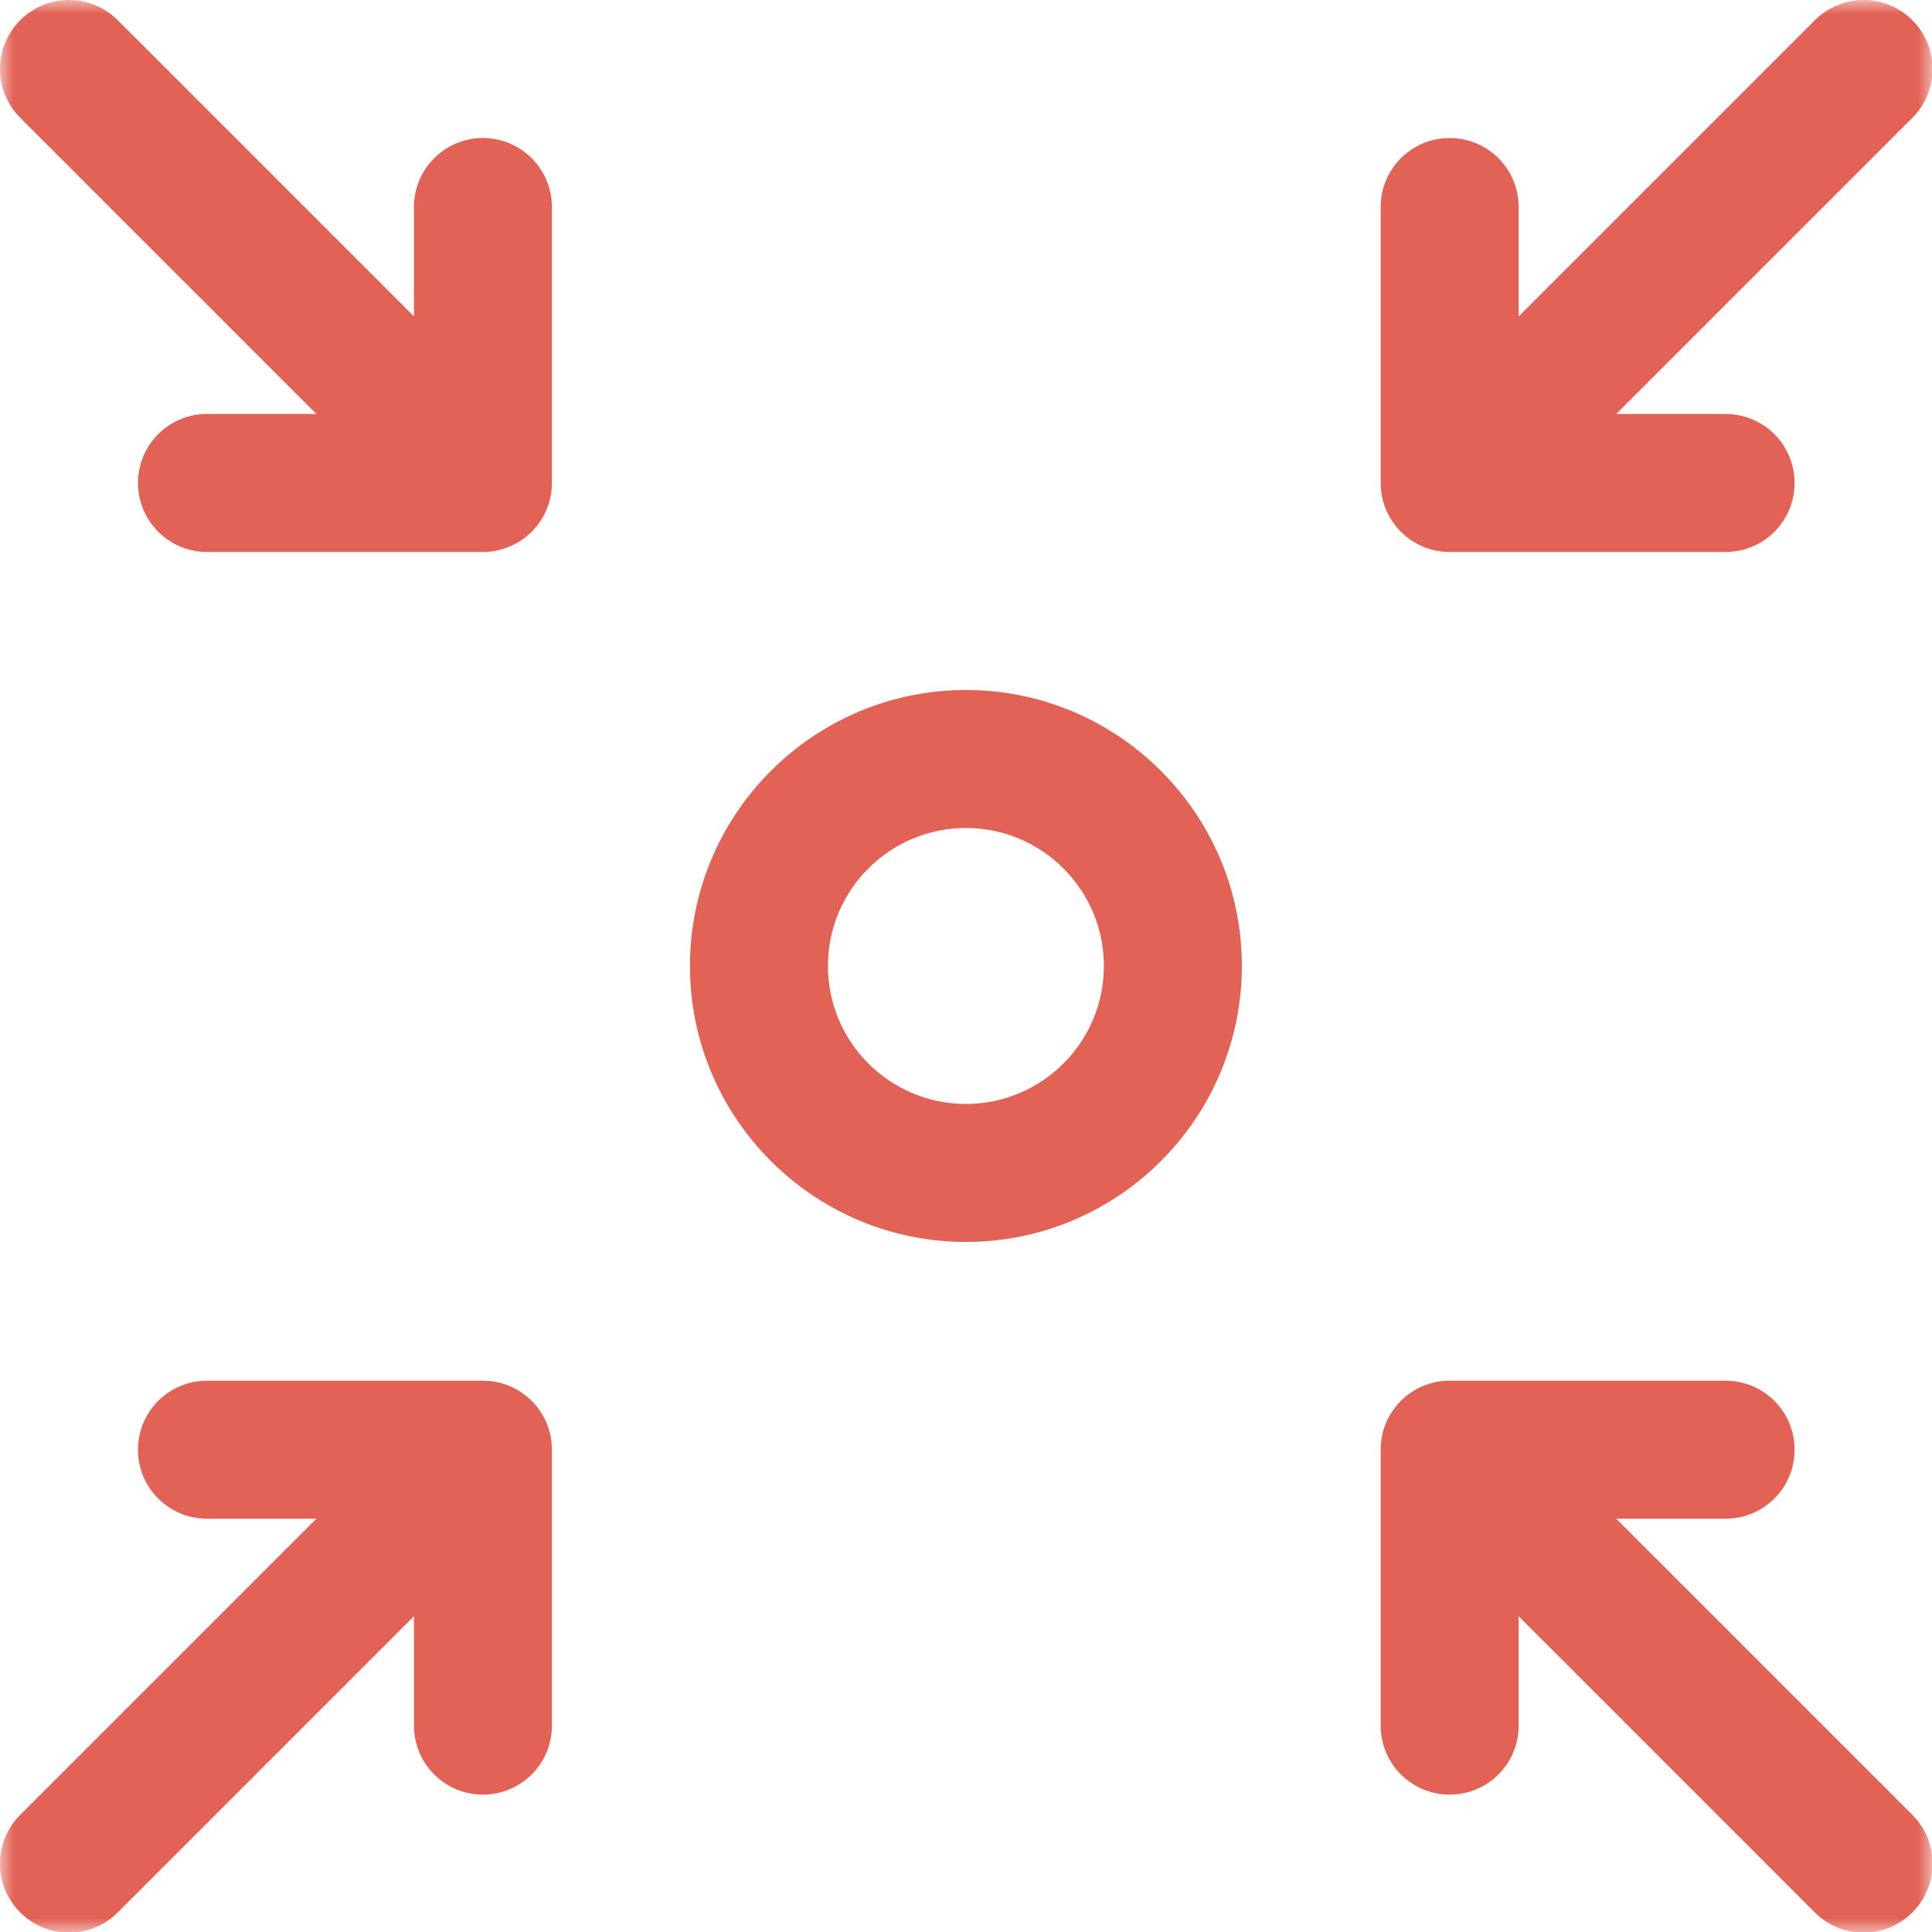<?xml version="1.0" encoding="utf-8"?>
<svg xmlns="http://www.w3.org/2000/svg" xmlns:xlink="http://www.w3.org/1999/xlink" height="70" viewBox="0 0 70 70" width="70">
  <mask id="a" fill="#fff">
    <path d="m0 0h70.023v70.023h-70.023z" fill="#fff" fill-rule="evenodd"/>
  </mask>
  <path d="m39.996 34.999c0-2.757-2.242-4.999-4.999-4.999-2.757 0-5 2.242-5 4.999 0 2.757 2.243 4.999 5 4.999 2.757 0 4.999-2.242 4.999-4.999zm4.999 0c0 5.515-4.485 9.999-9.998 9.999-5.515 0-9.999-4.485-9.999-9.999s4.485-9.999 9.999-9.999c5.514 0 9.998 4.485 9.998 9.999zm7.529 30.024c1.383 0 2.5-1.117 2.5-2.5v-3.964l10.73 10.731c.978.978 2.558.978 3.535 0 .978-.977.978-2.557 0-3.534l-10.731-10.731h3.964c1.383 0 2.5-1.117 2.5-2.5s-1.117-2.5-2.5-2.5h-9.998c-1.383 0-2.5 1.117-2.5 2.5v9.998c0 1.383 1.12 2.5 2.5 2.5zm0-45.024h9.998c1.383 0 2.5-1.121 2.5-2.5 0-1.38-1.117-2.5-2.5-2.5h-3.964l10.731-10.731c.978-.978.978-2.557 0-3.534-.487-.488-1.127-.733-1.767-.733-.64 0-1.28.246-1.768.733l-10.73 10.73v-3.964c0-1.379-1.117-2.499-2.5-2.499s-2.5 1.12-2.5 2.499v9.999c0 1.379 1.12 2.5 2.5 2.5zm-48.257 49.291 10.731-10.731v3.964c0 1.383 1.12 2.5 2.499 2.5 1.38 0 2.5-1.117 2.5-2.5v-9.998c0-1.383-1.12-2.5-2.5-2.5h-9.998c-1.38 0-2.5 1.117-2.5 2.5s1.12 2.5 2.5 2.5h3.964l-10.731 10.73c-.978.978-.978 2.558 0 3.535.977.978 2.557.978 3.535 0zm-3.535-65.023c-.978-.978-.978-2.557 0-3.534.488-.488 1.127-.733 1.767-.733.64 0 1.28.246 1.768.733l10.731 10.73v-3.964c0-1.379 1.12-2.499 2.499-2.499 1.38 0 2.5 1.12 2.5 2.499v9.999c0 1.379-1.12 2.5-2.5 2.5h-9.998c-1.38 0-2.5-1.121-2.5-2.5 0-1.38 1.12-2.5 2.5-2.5h3.964z" fill="#e26255" fill-rule="evenodd" mask="url(#a)"/>
</svg>